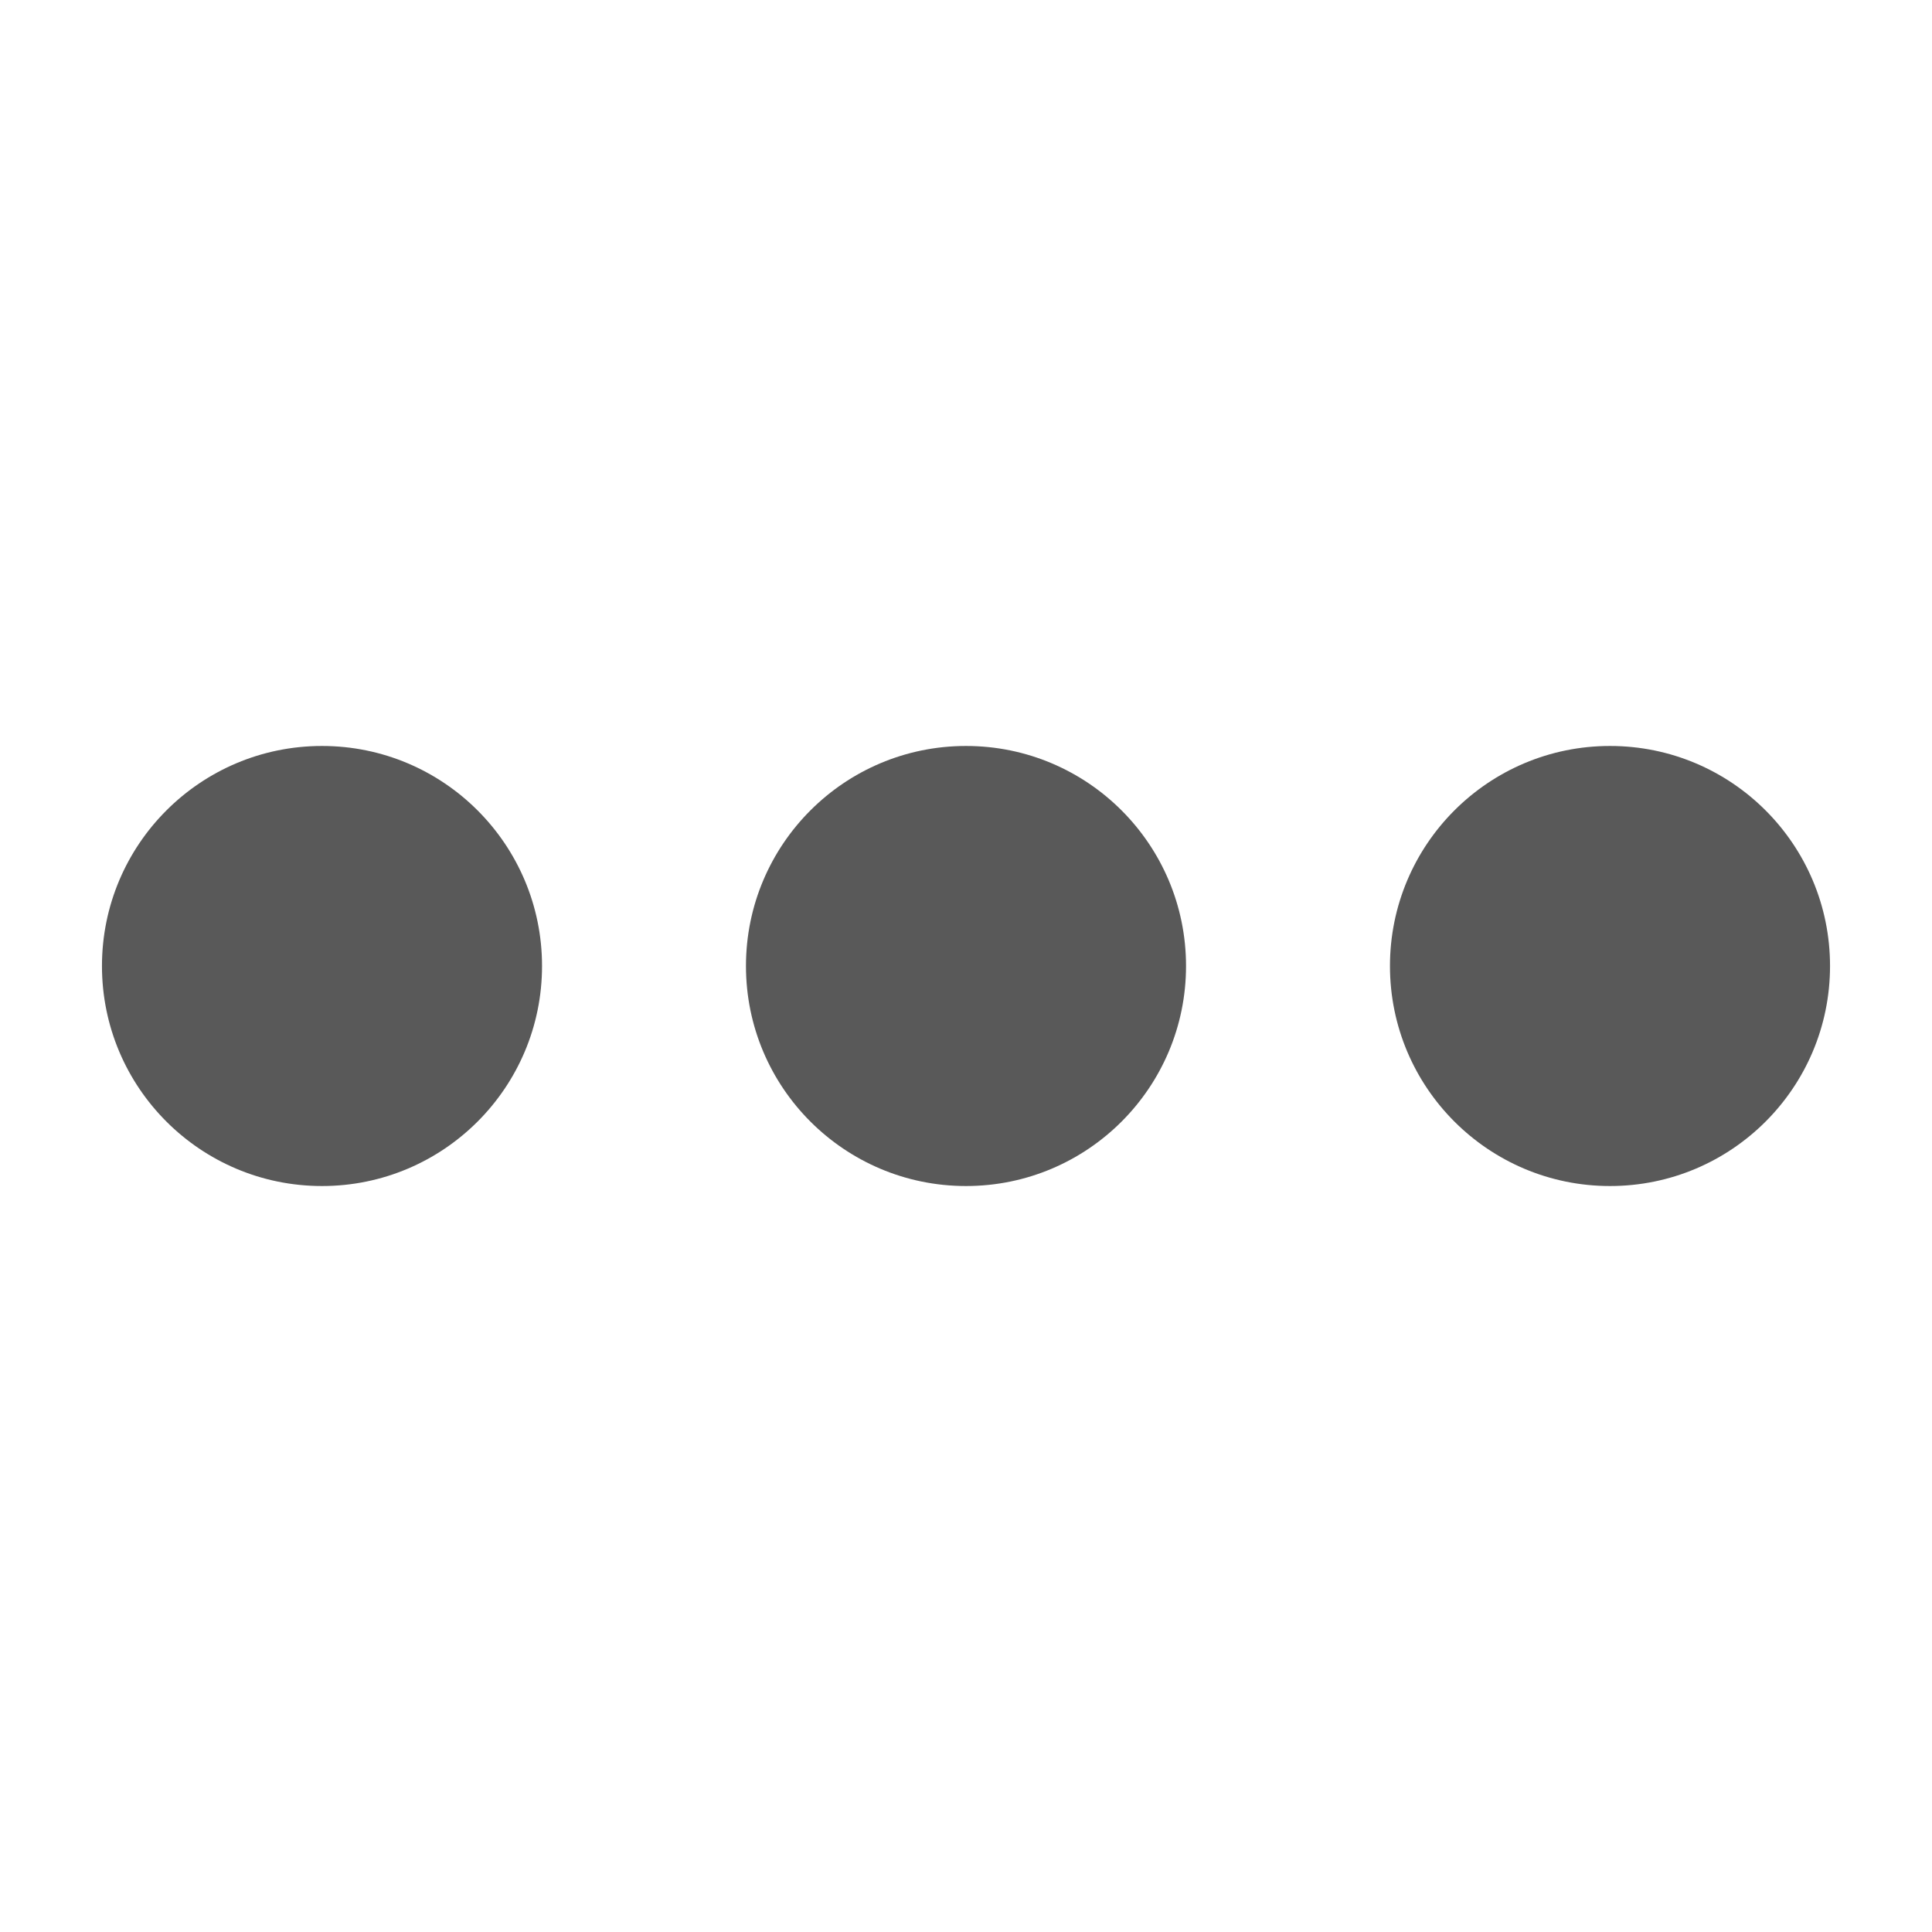 <svg xmlns="http://www.w3.org/2000/svg" data-name="S_More_18_N@2x" height="36" id="S_More_18_N_2x" viewBox="0 0 36 36" width="36">
  <defs>
    <style>
	.fill {
		fill: #000000;
		
        opacity: 0.65;
      }</style>
  </defs>
  <title>S_More_18_N@2x</title>
  <circle class="fill" cx="18" cy="18" r="4.1" />
  <circle class="fill" cx="30" cy="18" r="4.1" />
  <circle class="fill" cx="6" cy="18" r="4.1" />
  </svg>